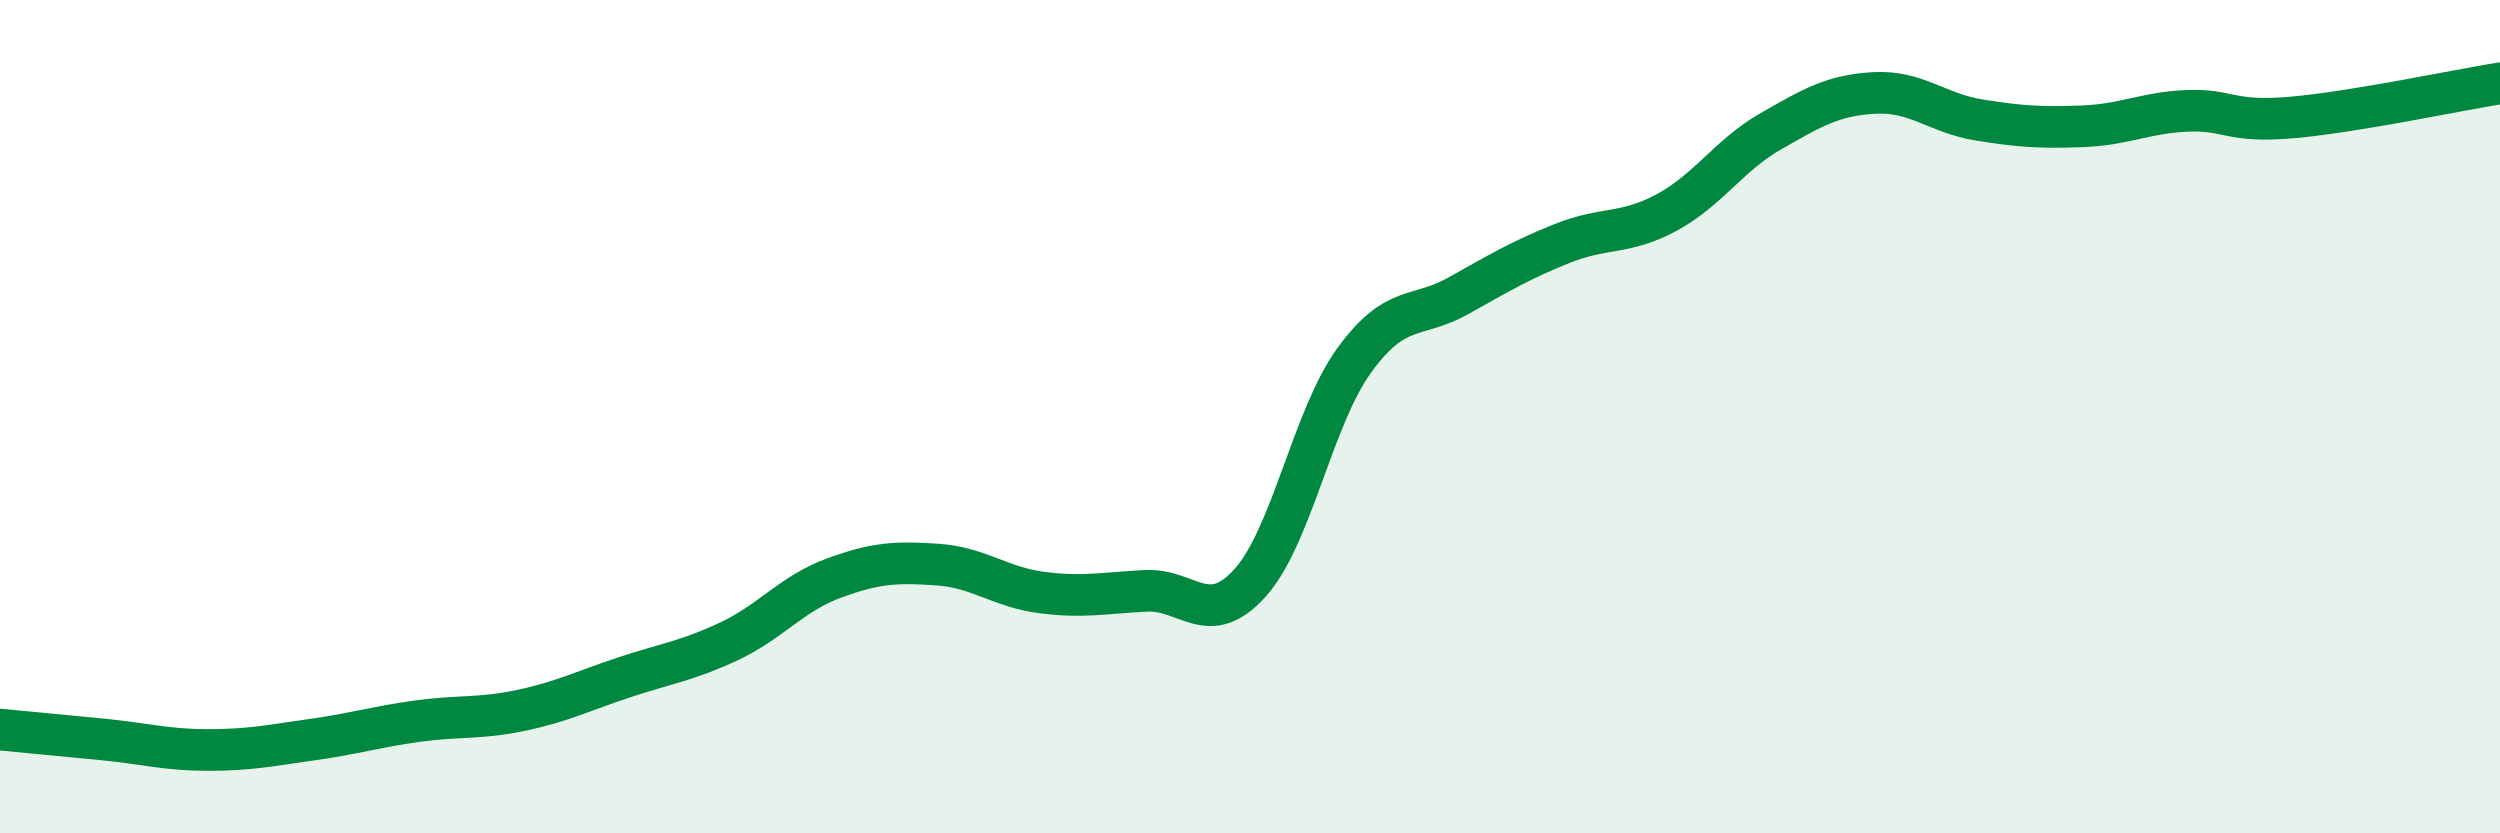 
    <svg width="60" height="20" viewBox="0 0 60 20" xmlns="http://www.w3.org/2000/svg">
      <path
        d="M 0,17.51 C 0.5,17.56 1.5,17.65 2.5,17.75 C 3.5,17.85 4,18 5,18 C 6,18 6.5,17.89 7.5,17.75 C 8.5,17.61 9,17.45 10,17.31 C 11,17.17 11.5,17.26 12.5,17.05 C 13.5,16.84 14,16.58 15,16.25 C 16,15.92 16.5,15.86 17.5,15.39 C 18.5,14.92 19,14.25 20,13.88 C 21,13.51 21.5,13.48 22.5,13.55 C 23.5,13.62 24,14.09 25,14.22 C 26,14.35 26.5,14.23 27.5,14.18 C 28.5,14.13 29,15.1 30,13.99 C 31,12.88 31.5,10.03 32.5,8.65 C 33.5,7.27 34,7.66 35,7.1 C 36,6.54 36.5,6.24 37.5,5.84 C 38.5,5.44 39,5.64 40,5.1 C 41,4.56 41.5,3.72 42.5,3.15 C 43.5,2.58 44,2.28 45,2.23 C 46,2.18 46.5,2.72 47.5,2.88 C 48.5,3.04 49,3.07 50,3.03 C 51,2.99 51.5,2.7 52.5,2.66 C 53.5,2.62 53.5,2.95 55,2.82 C 56.5,2.69 59,2.16 60,2L60 20L0 20Z"
        fill="#008740"
        opacity="0.1"
        stroke-linecap="round"
        stroke-linejoin="round"
      />
      <path
        d="M 0,17.51 C 0.5,17.56 1.5,17.65 2.5,17.75 C 3.5,17.85 4,18 5,18 C 6,18 6.5,17.89 7.5,17.75 C 8.5,17.61 9,17.45 10,17.31 C 11,17.17 11.5,17.26 12.5,17.05 C 13.5,16.84 14,16.58 15,16.25 C 16,15.92 16.5,15.86 17.5,15.39 C 18.5,14.92 19,14.25 20,13.88 C 21,13.51 21.5,13.48 22.5,13.55 C 23.5,13.62 24,14.09 25,14.22 C 26,14.35 26.5,14.23 27.5,14.18 C 28.5,14.13 29,15.1 30,13.99 C 31,12.88 31.5,10.03 32.5,8.65 C 33.5,7.27 34,7.66 35,7.1 C 36,6.54 36.5,6.24 37.5,5.84 C 38.5,5.44 39,5.64 40,5.1 C 41,4.56 41.5,3.72 42.5,3.15 C 43.5,2.58 44,2.28 45,2.23 C 46,2.18 46.5,2.72 47.5,2.88 C 48.5,3.04 49,3.07 50,3.03 C 51,2.99 51.5,2.7 52.5,2.66 C 53.5,2.62 53.5,2.95 55,2.82 C 56.5,2.69 59,2.16 60,2"
        stroke="#008740"
        stroke-width="1"
        fill="none"
        stroke-linecap="round"
        stroke-linejoin="round"
      />
    </svg>
  